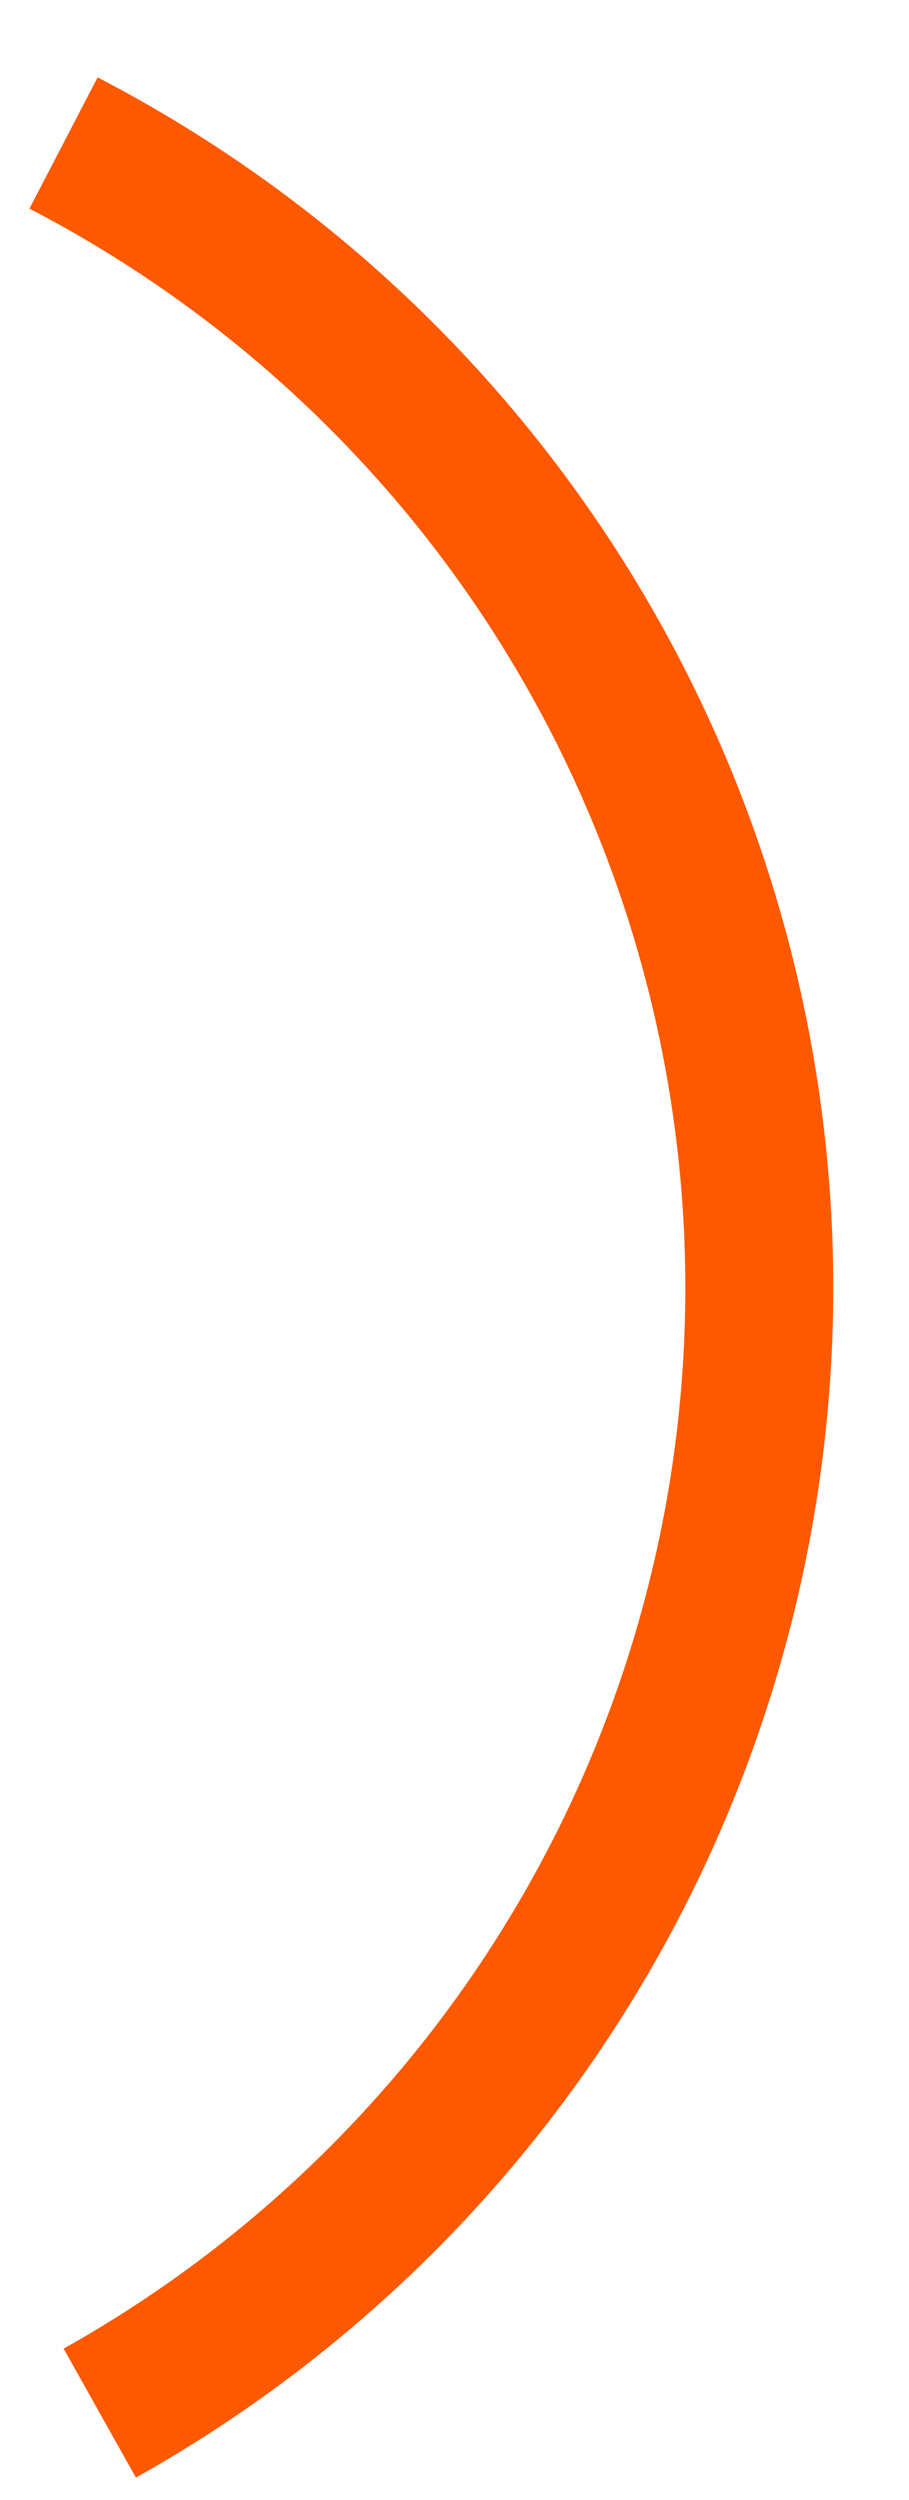 <?xml version="1.0" encoding="UTF-8"?> <svg xmlns="http://www.w3.org/2000/svg" width="8" height="22" viewBox="0 0 8 22" fill="none"> <path d="M1.196 21.803C3.086 20.745 4.654 19.195 5.734 17.318C6.814 15.441 7.366 13.307 7.332 11.142C7.297 8.976 6.677 6.86 5.538 5.019C4.398 3.177 2.781 1.678 0.859 0.681L0.259 1.836C1.973 2.726 3.415 4.062 4.431 5.704C5.447 7.346 5.999 9.232 6.03 11.162C6.061 13.093 5.569 14.996 4.606 16.669C3.643 18.343 2.245 19.724 0.56 20.668L1.196 21.803Z" fill="#FF5900"></path> </svg> 
